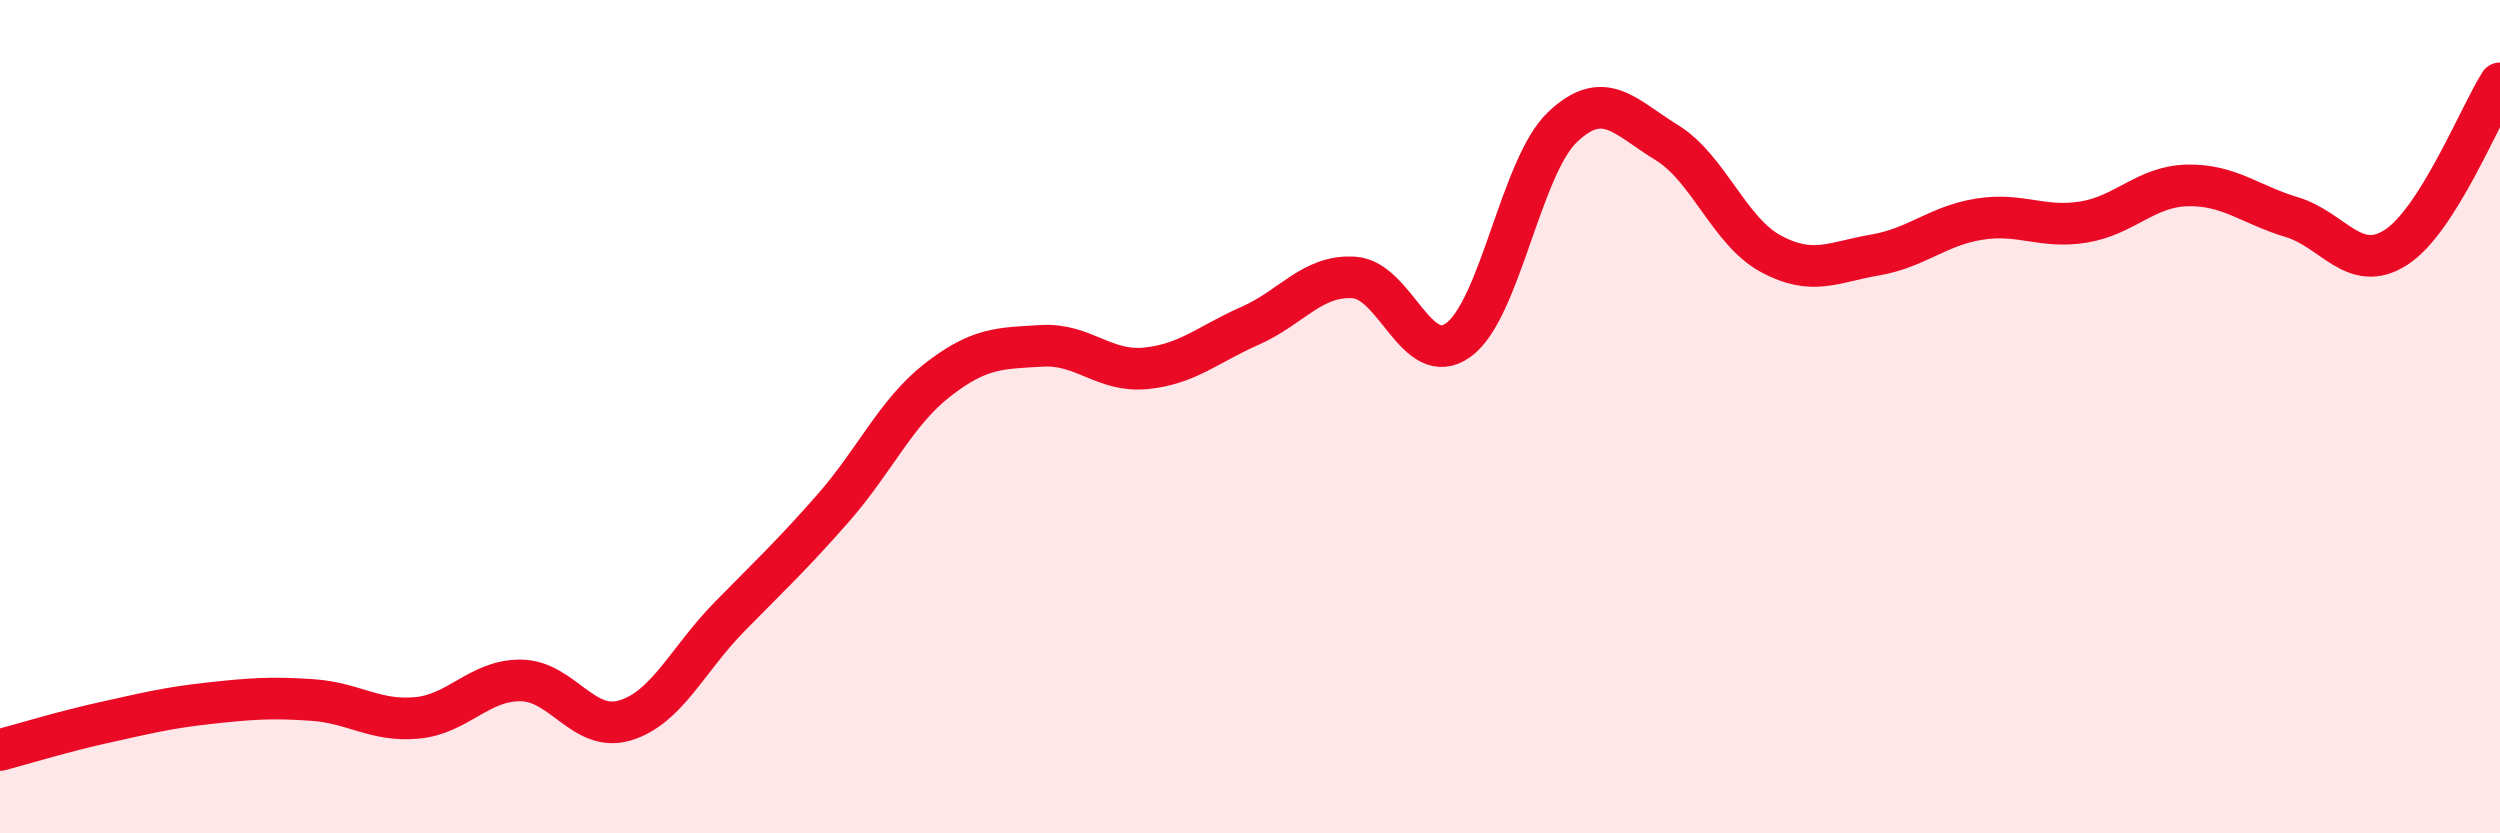 
    <svg width="60" height="20" viewBox="0 0 60 20" xmlns="http://www.w3.org/2000/svg">
      <path
        d="M 0,18 C 0.5,17.87 1.5,17.56 2.5,17.34 C 3.5,17.12 4,16.99 5,16.88 C 6,16.77 6.5,16.73 7.5,16.8 C 8.5,16.87 9,17.32 10,17.23 C 11,17.14 11.5,16.32 12.5,16.33 C 13.5,16.34 14,17.59 15,17.29 C 16,16.99 16.5,15.83 17.5,14.81 C 18.5,13.79 19,13.33 20,12.19 C 21,11.05 21.5,9.9 22.5,9.12 C 23.5,8.34 24,8.36 25,8.3 C 26,8.24 26.5,8.94 27.5,8.84 C 28.5,8.74 29,8.26 30,7.82 C 31,7.38 31.5,6.59 32.5,6.66 C 33.5,6.73 34,8.88 35,8.16 C 36,7.44 36.5,4 37.5,3.05 C 38.5,2.1 39,2.81 40,3.42 C 41,4.03 41.5,5.55 42.5,6.09 C 43.5,6.63 44,6.29 45,6.12 C 46,5.95 46.5,5.42 47.5,5.26 C 48.5,5.1 49,5.49 50,5.33 C 51,5.17 51.5,4.47 52.5,4.45 C 53.5,4.43 54,4.91 55,5.21 C 56,5.51 56.5,6.58 57.5,5.94 C 58.5,5.3 59.5,2.79 60,2L60 20L0 20Z"
        fill="#EB0A25"
        opacity="0.1"
        stroke-linecap="round"
        stroke-linejoin="round"
      />
      <path
        d="M 0,18 C 0.5,17.87 1.5,17.56 2.5,17.34 C 3.5,17.12 4,16.99 5,16.88 C 6,16.77 6.5,16.73 7.5,16.8 C 8.5,16.87 9,17.32 10,17.23 C 11,17.14 11.5,16.32 12.5,16.33 C 13.5,16.34 14,17.59 15,17.29 C 16,16.99 16.5,15.83 17.5,14.81 C 18.5,13.79 19,13.33 20,12.19 C 21,11.05 21.5,9.9 22.5,9.12 C 23.5,8.34 24,8.36 25,8.3 C 26,8.24 26.5,8.94 27.5,8.84 C 28.5,8.74 29,8.26 30,7.82 C 31,7.38 31.5,6.59 32.5,6.66 C 33.5,6.73 34,8.88 35,8.16 C 36,7.44 36.5,4 37.5,3.05 C 38.5,2.1 39,2.81 40,3.42 C 41,4.03 41.5,5.55 42.5,6.09 C 43.5,6.63 44,6.29 45,6.12 C 46,5.95 46.5,5.42 47.5,5.26 C 48.5,5.1 49,5.49 50,5.33 C 51,5.17 51.5,4.47 52.5,4.45 C 53.5,4.43 54,4.91 55,5.21 C 56,5.51 56.5,6.58 57.5,5.94 C 58.5,5.3 59.5,2.79 60,2"
        stroke="#EB0A25"
        stroke-width="1"
        fill="none"
        stroke-linecap="round"
        stroke-linejoin="round"
      />
    </svg>
  